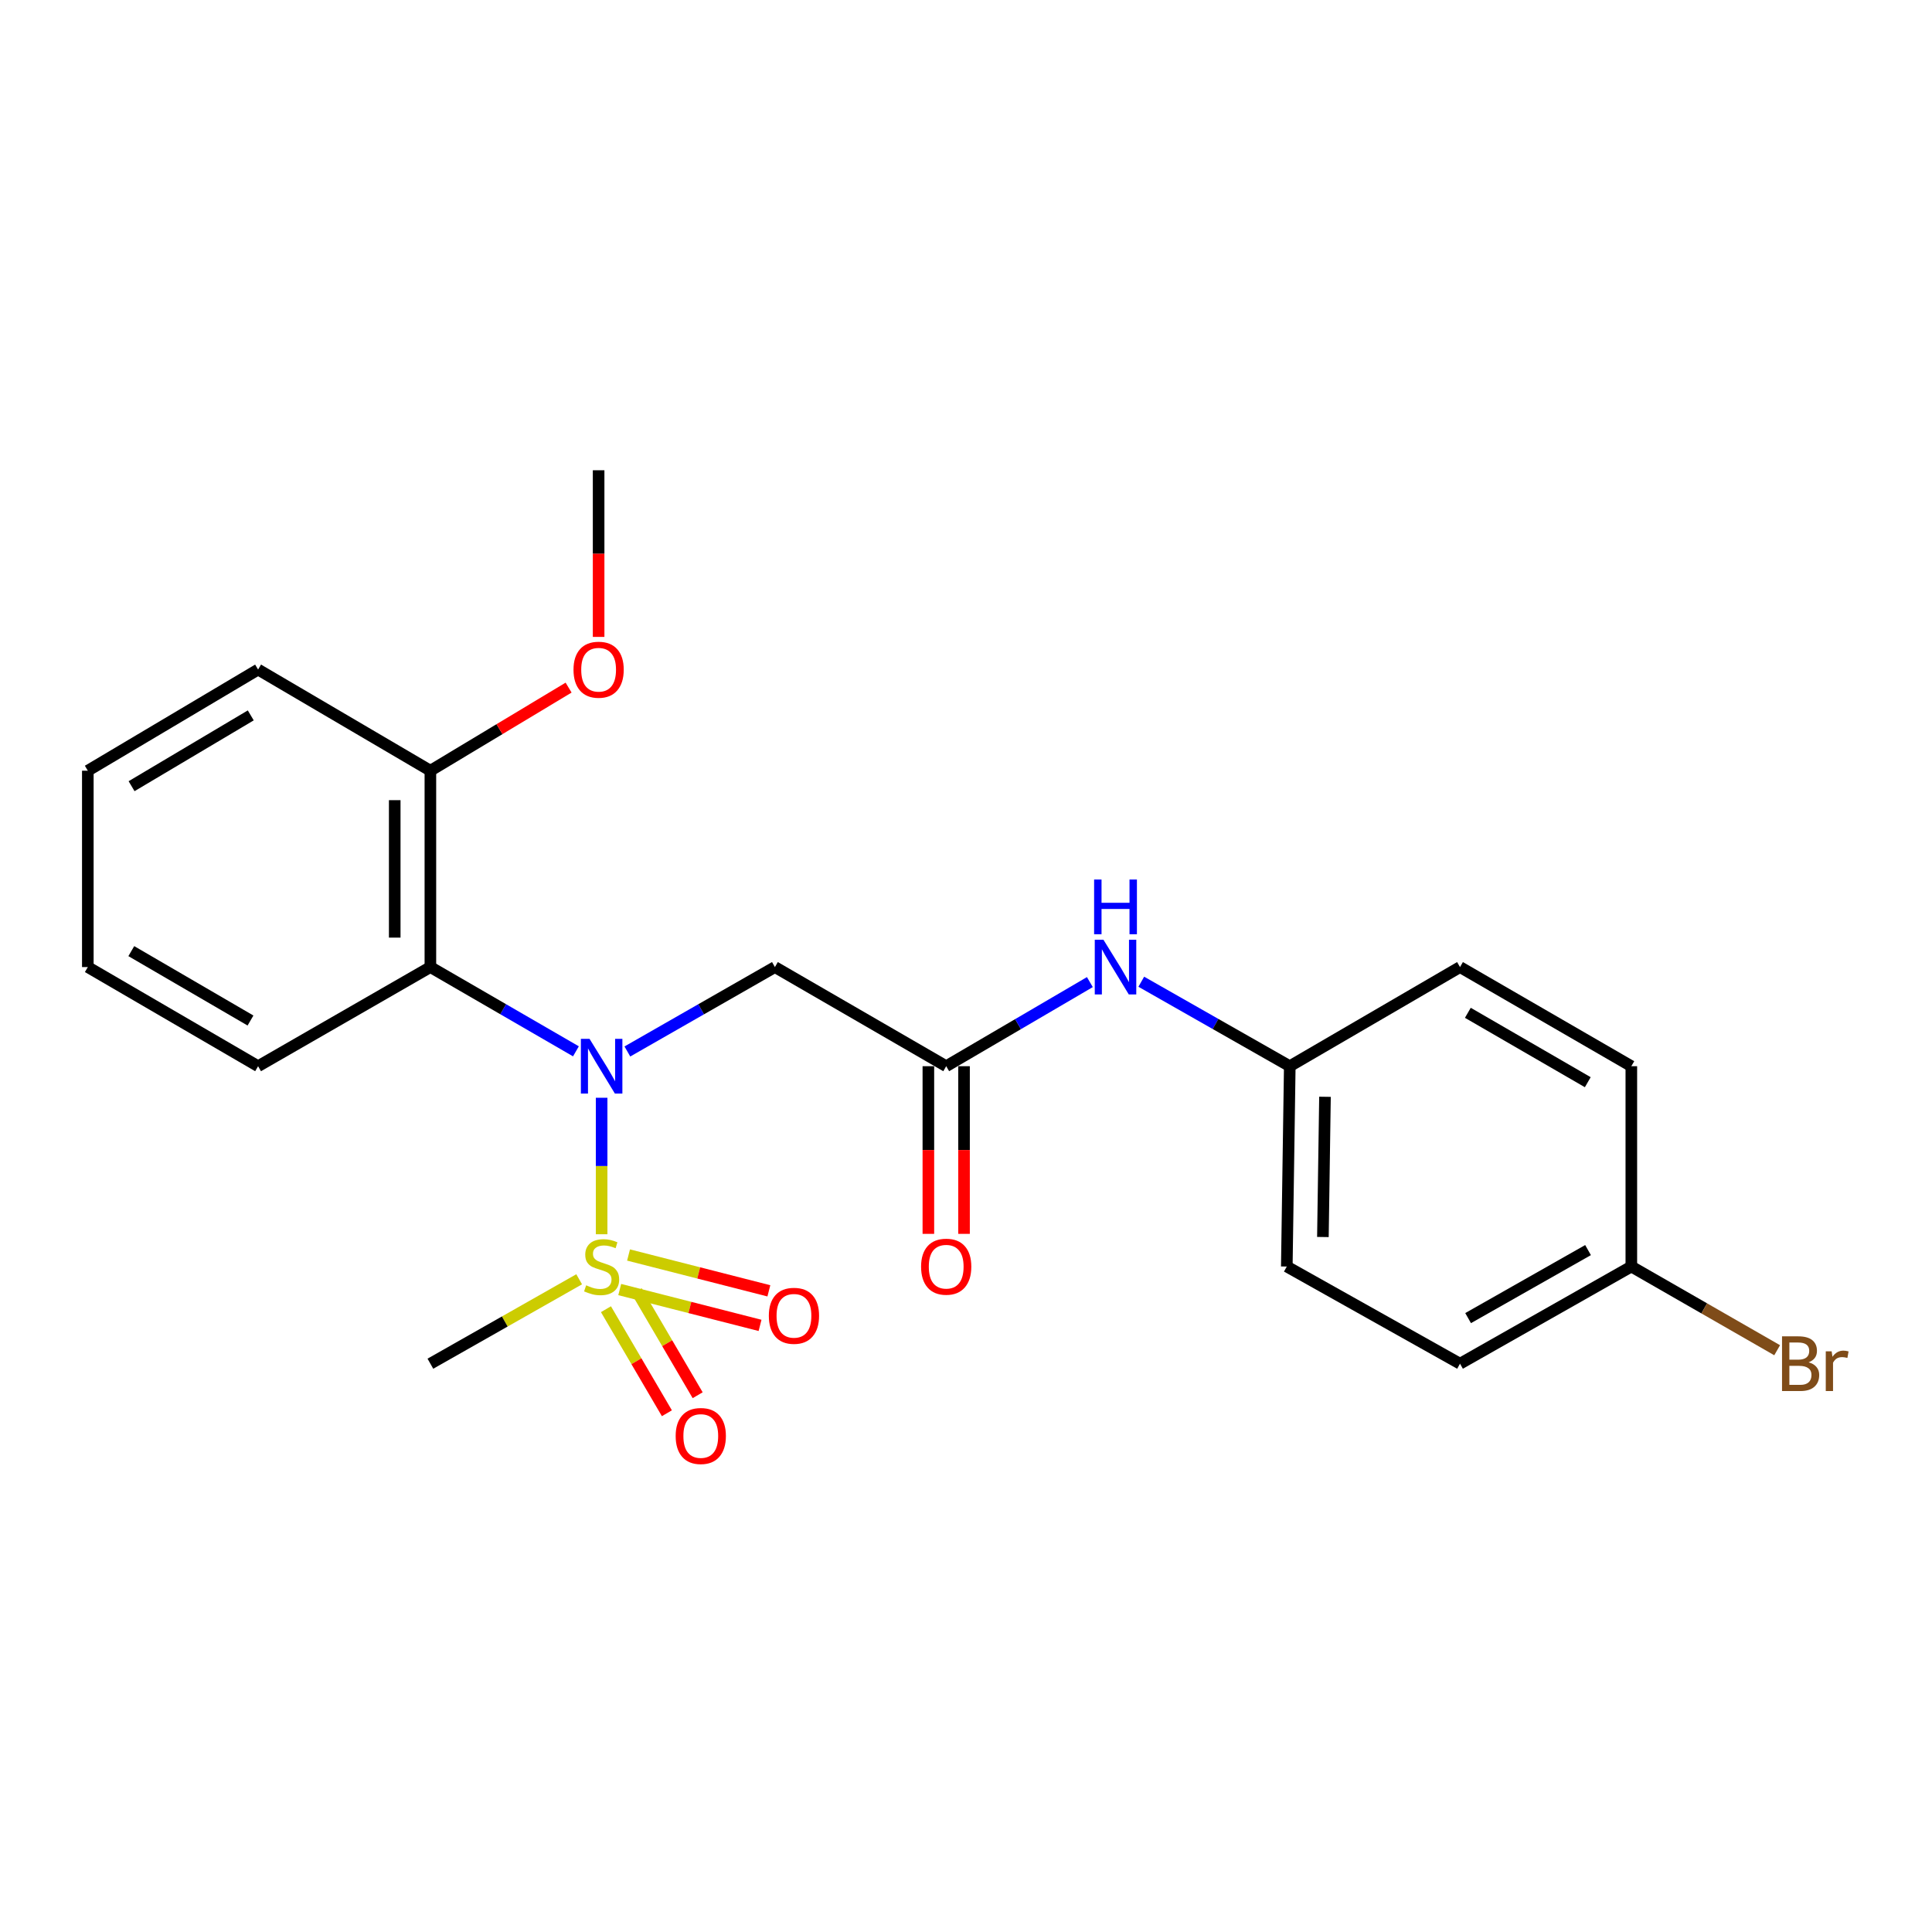 <?xml version='1.0' encoding='iso-8859-1'?>
<svg version='1.1' baseProfile='full'
              xmlns='http://www.w3.org/2000/svg'
                      xmlns:rdkit='http://www.rdkit.org/xml'
                      xmlns:xlink='http://www.w3.org/1999/xlink'
                  xml:space='preserve'
width='1000px' height='1000px' viewBox='0 0 1000 1000'>
<!-- END OF HEADER -->
<rect style='opacity:1.0;fill:#FFFFFF;stroke:none' width='1000' height='1000' x='0' y='0'> </rect>
<path class='bond-0' d='M 311.402,638.842 L 311.402,603.521' style='fill:none;fill-rule:evenodd;stroke:#CCCC00;stroke-width:6px;stroke-linecap:butt;stroke-linejoin:miter;stroke-opacity:1' />
<path class='bond-0' d='M 311.402,603.521 L 311.402,568.2' style='fill:none;fill-rule:evenodd;stroke:#0000FF;stroke-width:6px;stroke-linecap:butt;stroke-linejoin:miter;stroke-opacity:1' />
<path class='bond-4' d='M 320.768,667.471 L 357.082,676.744' style='fill:none;fill-rule:evenodd;stroke:#CCCC00;stroke-width:6px;stroke-linecap:butt;stroke-linejoin:miter;stroke-opacity:1' />
<path class='bond-4' d='M 357.082,676.744 L 393.397,686.017' style='fill:none;fill-rule:evenodd;stroke:#FF0000;stroke-width:6px;stroke-linecap:butt;stroke-linejoin:miter;stroke-opacity:1' />
<path class='bond-4' d='M 325.334,649.587 L 361.649,658.86' style='fill:none;fill-rule:evenodd;stroke:#CCCC00;stroke-width:6px;stroke-linecap:butt;stroke-linejoin:miter;stroke-opacity:1' />
<path class='bond-4' d='M 361.649,658.86 L 397.964,668.134' style='fill:none;fill-rule:evenodd;stroke:#FF0000;stroke-width:6px;stroke-linecap:butt;stroke-linejoin:miter;stroke-opacity:1' />
<path class='bond-5' d='M 313.64,677.637 L 329.411,704.566' style='fill:none;fill-rule:evenodd;stroke:#CCCC00;stroke-width:6px;stroke-linecap:butt;stroke-linejoin:miter;stroke-opacity:1' />
<path class='bond-5' d='M 329.411,704.566 L 345.182,731.495' style='fill:none;fill-rule:evenodd;stroke:#FF0000;stroke-width:6px;stroke-linecap:butt;stroke-linejoin:miter;stroke-opacity:1' />
<path class='bond-5' d='M 329.567,668.309 L 345.338,695.238' style='fill:none;fill-rule:evenodd;stroke:#CCCC00;stroke-width:6px;stroke-linecap:butt;stroke-linejoin:miter;stroke-opacity:1' />
<path class='bond-5' d='M 345.338,695.238 L 361.109,722.167' style='fill:none;fill-rule:evenodd;stroke:#FF0000;stroke-width:6px;stroke-linecap:butt;stroke-linejoin:miter;stroke-opacity:1' />
<path class='bond-9' d='M 299.775,662.152 L 261.271,684.001' style='fill:none;fill-rule:evenodd;stroke:#CCCC00;stroke-width:6px;stroke-linecap:butt;stroke-linejoin:miter;stroke-opacity:1' />
<path class='bond-9' d='M 261.271,684.001 L 222.767,705.85' style='fill:none;fill-rule:evenodd;stroke:#000000;stroke-width:6px;stroke-linecap:butt;stroke-linejoin:miter;stroke-opacity:1' />
<path class='bond-1' d='M 298.102,544.166 L 260.434,522.361' style='fill:none;fill-rule:evenodd;stroke:#0000FF;stroke-width:6px;stroke-linecap:butt;stroke-linejoin:miter;stroke-opacity:1' />
<path class='bond-1' d='M 260.434,522.361 L 222.767,500.555' style='fill:none;fill-rule:evenodd;stroke:#000000;stroke-width:6px;stroke-linecap:butt;stroke-linejoin:miter;stroke-opacity:1' />
<path class='bond-2' d='M 324.726,544.244 L 362.91,522.399' style='fill:none;fill-rule:evenodd;stroke:#0000FF;stroke-width:6px;stroke-linecap:butt;stroke-linejoin:miter;stroke-opacity:1' />
<path class='bond-2' d='M 362.91,522.399 L 401.094,500.555' style='fill:none;fill-rule:evenodd;stroke:#000000;stroke-width:6px;stroke-linecap:butt;stroke-linejoin:miter;stroke-opacity:1' />
<path class='bond-7' d='M 222.767,500.555 L 222.767,398.917' style='fill:none;fill-rule:evenodd;stroke:#000000;stroke-width:6px;stroke-linecap:butt;stroke-linejoin:miter;stroke-opacity:1' />
<path class='bond-7' d='M 204.31,485.309 L 204.31,414.163' style='fill:none;fill-rule:evenodd;stroke:#000000;stroke-width:6px;stroke-linecap:butt;stroke-linejoin:miter;stroke-opacity:1' />
<path class='bond-18' d='M 222.767,500.555 L 133.588,551.866' style='fill:none;fill-rule:evenodd;stroke:#000000;stroke-width:6px;stroke-linecap:butt;stroke-linejoin:miter;stroke-opacity:1' />
<path class='bond-3' d='M 401.094,500.555 L 489.75,551.866' style='fill:none;fill-rule:evenodd;stroke:#000000;stroke-width:6px;stroke-linecap:butt;stroke-linejoin:miter;stroke-opacity:1' />
<path class='bond-6' d='M 489.75,551.866 L 526.931,530.097' style='fill:none;fill-rule:evenodd;stroke:#000000;stroke-width:6px;stroke-linecap:butt;stroke-linejoin:miter;stroke-opacity:1' />
<path class='bond-6' d='M 526.931,530.097 L 564.112,508.329' style='fill:none;fill-rule:evenodd;stroke:#0000FF;stroke-width:6px;stroke-linecap:butt;stroke-linejoin:miter;stroke-opacity:1' />
<path class='bond-8' d='M 480.522,551.866 L 480.522,595.254' style='fill:none;fill-rule:evenodd;stroke:#000000;stroke-width:6px;stroke-linecap:butt;stroke-linejoin:miter;stroke-opacity:1' />
<path class='bond-8' d='M 480.522,595.254 L 480.522,638.642' style='fill:none;fill-rule:evenodd;stroke:#FF0000;stroke-width:6px;stroke-linecap:butt;stroke-linejoin:miter;stroke-opacity:1' />
<path class='bond-8' d='M 498.979,551.866 L 498.979,595.254' style='fill:none;fill-rule:evenodd;stroke:#000000;stroke-width:6px;stroke-linecap:butt;stroke-linejoin:miter;stroke-opacity:1' />
<path class='bond-8' d='M 498.979,595.254 L 498.979,638.642' style='fill:none;fill-rule:evenodd;stroke:#FF0000;stroke-width:6px;stroke-linecap:butt;stroke-linejoin:miter;stroke-opacity:1' />
<path class='bond-10' d='M 590.726,508.141 L 629.156,530.003' style='fill:none;fill-rule:evenodd;stroke:#0000FF;stroke-width:6px;stroke-linecap:butt;stroke-linejoin:miter;stroke-opacity:1' />
<path class='bond-10' d='M 629.156,530.003 L 667.586,551.866' style='fill:none;fill-rule:evenodd;stroke:#000000;stroke-width:6px;stroke-linecap:butt;stroke-linejoin:miter;stroke-opacity:1' />
<path class='bond-15' d='M 222.767,398.917 L 258.535,377.411' style='fill:none;fill-rule:evenodd;stroke:#000000;stroke-width:6px;stroke-linecap:butt;stroke-linejoin:miter;stroke-opacity:1' />
<path class='bond-15' d='M 258.535,377.411 L 294.304,355.904' style='fill:none;fill-rule:evenodd;stroke:#FF0000;stroke-width:6px;stroke-linecap:butt;stroke-linejoin:miter;stroke-opacity:1' />
<path class='bond-19' d='M 222.767,398.917 L 133.588,346.56' style='fill:none;fill-rule:evenodd;stroke:#000000;stroke-width:6px;stroke-linecap:butt;stroke-linejoin:miter;stroke-opacity:1' />
<path class='bond-13' d='M 667.586,551.866 L 755.698,500.555' style='fill:none;fill-rule:evenodd;stroke:#000000;stroke-width:6px;stroke-linecap:butt;stroke-linejoin:miter;stroke-opacity:1' />
<path class='bond-14' d='M 667.586,551.866 L 666.047,655.554' style='fill:none;fill-rule:evenodd;stroke:#000000;stroke-width:6px;stroke-linecap:butt;stroke-linejoin:miter;stroke-opacity:1' />
<path class='bond-14' d='M 685.81,567.693 L 684.733,640.275' style='fill:none;fill-rule:evenodd;stroke:#000000;stroke-width:6px;stroke-linecap:butt;stroke-linejoin:miter;stroke-opacity:1' />
<path class='bond-11' d='M 844.375,655.554 L 755.698,705.85' style='fill:none;fill-rule:evenodd;stroke:#000000;stroke-width:6px;stroke-linecap:butt;stroke-linejoin:miter;stroke-opacity:1' />
<path class='bond-11' d='M 821.967,647.044 L 759.894,682.251' style='fill:none;fill-rule:evenodd;stroke:#000000;stroke-width:6px;stroke-linecap:butt;stroke-linejoin:miter;stroke-opacity:1' />
<path class='bond-12' d='M 844.375,655.554 L 882.112,677.216' style='fill:none;fill-rule:evenodd;stroke:#000000;stroke-width:6px;stroke-linecap:butt;stroke-linejoin:miter;stroke-opacity:1' />
<path class='bond-12' d='M 882.112,677.216 L 919.85,698.878' style='fill:none;fill-rule:evenodd;stroke:#7F4C19;stroke-width:6px;stroke-linecap:butt;stroke-linejoin:miter;stroke-opacity:1' />
<path class='bond-24' d='M 844.375,655.554 L 844.375,551.866' style='fill:none;fill-rule:evenodd;stroke:#000000;stroke-width:6px;stroke-linecap:butt;stroke-linejoin:miter;stroke-opacity:1' />
<path class='bond-16' d='M 755.698,500.555 L 844.375,551.866' style='fill:none;fill-rule:evenodd;stroke:#000000;stroke-width:6px;stroke-linecap:butt;stroke-linejoin:miter;stroke-opacity:1' />
<path class='bond-16' d='M 759.756,524.227 L 821.829,560.145' style='fill:none;fill-rule:evenodd;stroke:#000000;stroke-width:6px;stroke-linecap:butt;stroke-linejoin:miter;stroke-opacity:1' />
<path class='bond-17' d='M 666.047,655.554 L 755.698,705.85' style='fill:none;fill-rule:evenodd;stroke:#000000;stroke-width:6px;stroke-linecap:butt;stroke-linejoin:miter;stroke-opacity:1' />
<path class='bond-20' d='M 309.844,329.661 L 309.844,286.533' style='fill:none;fill-rule:evenodd;stroke:#FF0000;stroke-width:6px;stroke-linecap:butt;stroke-linejoin:miter;stroke-opacity:1' />
<path class='bond-20' d='M 309.844,286.533 L 309.844,243.405' style='fill:none;fill-rule:evenodd;stroke:#000000;stroke-width:6px;stroke-linecap:butt;stroke-linejoin:miter;stroke-opacity:1' />
<path class='bond-21' d='M 133.588,551.866 L 45.455,500.555' style='fill:none;fill-rule:evenodd;stroke:#000000;stroke-width:6px;stroke-linecap:butt;stroke-linejoin:miter;stroke-opacity:1' />
<path class='bond-21' d='M 129.654,528.218 L 67.961,492.301' style='fill:none;fill-rule:evenodd;stroke:#000000;stroke-width:6px;stroke-linecap:butt;stroke-linejoin:miter;stroke-opacity:1' />
<path class='bond-23' d='M 133.588,346.56 L 45.455,398.917' style='fill:none;fill-rule:evenodd;stroke:#000000;stroke-width:6px;stroke-linecap:butt;stroke-linejoin:miter;stroke-opacity:1' />
<path class='bond-23' d='M 129.795,370.282 L 68.101,406.932' style='fill:none;fill-rule:evenodd;stroke:#000000;stroke-width:6px;stroke-linecap:butt;stroke-linejoin:miter;stroke-opacity:1' />
<path class='bond-22' d='M 45.455,500.555 L 45.455,398.917' style='fill:none;fill-rule:evenodd;stroke:#000000;stroke-width:6px;stroke-linecap:butt;stroke-linejoin:miter;stroke-opacity:1' />
<path  class='atom-0' d='M 303.402 665.274
Q 303.722 665.394, 305.042 665.954
Q 306.362 666.514, 307.802 666.874
Q 309.282 667.194, 310.722 667.194
Q 313.402 667.194, 314.962 665.914
Q 316.522 664.594, 316.522 662.314
Q 316.522 660.754, 315.722 659.794
Q 314.962 658.834, 313.762 658.314
Q 312.562 657.794, 310.562 657.194
Q 308.042 656.434, 306.522 655.714
Q 305.042 654.994, 303.962 653.474
Q 302.922 651.954, 302.922 649.394
Q 302.922 645.834, 305.322 643.634
Q 307.762 641.434, 312.562 641.434
Q 315.842 641.434, 319.562 642.994
L 318.642 646.074
Q 315.242 644.674, 312.682 644.674
Q 309.922 644.674, 308.402 645.834
Q 306.882 646.954, 306.922 648.914
Q 306.922 650.434, 307.682 651.354
Q 308.482 652.274, 309.602 652.794
Q 310.762 653.314, 312.682 653.914
Q 315.242 654.714, 316.762 655.514
Q 318.282 656.314, 319.362 657.954
Q 320.482 659.554, 320.482 662.314
Q 320.482 666.234, 317.842 668.354
Q 315.242 670.434, 310.882 670.434
Q 308.362 670.434, 306.442 669.874
Q 304.562 669.354, 302.322 668.434
L 303.402 665.274
' fill='#CCCC00'/>
<path  class='atom-1' d='M 305.142 537.706
L 314.422 552.706
Q 315.342 554.186, 316.822 556.866
Q 318.302 559.546, 318.382 559.706
L 318.382 537.706
L 322.142 537.706
L 322.142 566.026
L 318.262 566.026
L 308.302 549.626
Q 307.142 547.706, 305.902 545.506
Q 304.702 543.306, 304.342 542.626
L 304.342 566.026
L 300.662 566.026
L 300.662 537.706
L 305.142 537.706
' fill='#0000FF'/>
<path  class='atom-5' d='M 397.948 681.054
Q 397.948 674.254, 401.308 670.454
Q 404.668 666.654, 410.948 666.654
Q 417.228 666.654, 420.588 670.454
Q 423.948 674.254, 423.948 681.054
Q 423.948 687.934, 420.548 691.854
Q 417.148 695.734, 410.948 695.734
Q 404.708 695.734, 401.308 691.854
Q 397.948 687.974, 397.948 681.054
M 410.948 692.534
Q 415.268 692.534, 417.588 689.654
Q 419.948 686.734, 419.948 681.054
Q 419.948 675.494, 417.588 672.694
Q 415.268 669.854, 410.948 669.854
Q 406.628 669.854, 404.268 672.654
Q 401.948 675.454, 401.948 681.054
Q 401.948 686.774, 404.268 689.654
Q 406.628 692.534, 410.948 692.534
' fill='#FF0000'/>
<path  class='atom-6' d='M 349.724 743.265
Q 349.724 736.465, 353.084 732.665
Q 356.444 728.865, 362.724 728.865
Q 369.004 728.865, 372.364 732.665
Q 375.724 736.465, 375.724 743.265
Q 375.724 750.145, 372.324 754.065
Q 368.924 757.945, 362.724 757.945
Q 356.484 757.945, 353.084 754.065
Q 349.724 750.185, 349.724 743.265
M 362.724 754.745
Q 367.044 754.745, 369.364 751.865
Q 371.724 748.945, 371.724 743.265
Q 371.724 737.705, 369.364 734.905
Q 367.044 732.065, 362.724 732.065
Q 358.404 732.065, 356.044 734.865
Q 353.724 737.665, 353.724 743.265
Q 353.724 748.985, 356.044 751.865
Q 358.404 754.745, 362.724 754.745
' fill='#FF0000'/>
<path  class='atom-7' d='M 571.131 486.395
L 580.411 501.395
Q 581.331 502.875, 582.811 505.555
Q 584.291 508.235, 584.371 508.395
L 584.371 486.395
L 588.131 486.395
L 588.131 514.715
L 584.251 514.715
L 574.291 498.315
Q 573.131 496.395, 571.891 494.195
Q 570.691 491.995, 570.331 491.315
L 570.331 514.715
L 566.651 514.715
L 566.651 486.395
L 571.131 486.395
' fill='#0000FF'/>
<path  class='atom-7' d='M 566.311 455.243
L 570.151 455.243
L 570.151 467.283
L 584.631 467.283
L 584.631 455.243
L 588.471 455.243
L 588.471 483.563
L 584.631 483.563
L 584.631 470.483
L 570.151 470.483
L 570.151 483.563
L 566.311 483.563
L 566.311 455.243
' fill='#0000FF'/>
<path  class='atom-9' d='M 476.75 655.634
Q 476.75 648.834, 480.11 645.034
Q 483.47 641.234, 489.75 641.234
Q 496.03 641.234, 499.39 645.034
Q 502.75 648.834, 502.75 655.634
Q 502.75 662.514, 499.35 666.434
Q 495.95 670.314, 489.75 670.314
Q 483.51 670.314, 480.11 666.434
Q 476.75 662.554, 476.75 655.634
M 489.75 667.114
Q 494.07 667.114, 496.39 664.234
Q 498.75 661.314, 498.75 655.634
Q 498.75 650.074, 496.39 647.274
Q 494.07 644.434, 489.75 644.434
Q 485.43 644.434, 483.07 647.234
Q 480.75 650.034, 480.75 655.634
Q 480.75 661.354, 483.07 664.234
Q 485.43 667.114, 489.75 667.114
' fill='#FF0000'/>
<path  class='atom-13' d='M 936.135 705.13
Q 938.855 705.89, 940.215 707.57
Q 941.615 709.21, 941.615 711.65
Q 941.615 715.57, 939.095 717.81
Q 936.615 720.01, 931.895 720.01
L 922.375 720.01
L 922.375 691.69
L 930.735 691.69
Q 935.575 691.69, 938.015 693.65
Q 940.455 695.61, 940.455 699.21
Q 940.455 703.49, 936.135 705.13
M 926.175 694.89
L 926.175 703.77
L 930.735 703.77
Q 933.535 703.77, 934.975 702.65
Q 936.455 701.49, 936.455 699.21
Q 936.455 694.89, 930.735 694.89
L 926.175 694.89
M 931.895 716.81
Q 934.655 716.81, 936.135 715.49
Q 937.615 714.17, 937.615 711.65
Q 937.615 709.33, 935.975 708.17
Q 934.375 706.97, 931.295 706.97
L 926.175 706.97
L 926.175 716.81
L 931.895 716.81
' fill='#7F4C19'/>
<path  class='atom-13' d='M 948.055 699.45
L 948.495 702.29
Q 950.655 699.09, 954.175 699.09
Q 955.295 699.09, 956.815 699.49
L 956.215 702.85
Q 954.495 702.45, 953.535 702.45
Q 951.855 702.45, 950.735 703.13
Q 949.655 703.77, 948.775 705.33
L 948.775 720.01
L 945.015 720.01
L 945.015 699.45
L 948.055 699.45
' fill='#7F4C19'/>
<path  class='atom-16' d='M 296.844 346.64
Q 296.844 339.84, 300.204 336.04
Q 303.564 332.24, 309.844 332.24
Q 316.124 332.24, 319.484 336.04
Q 322.844 339.84, 322.844 346.64
Q 322.844 353.52, 319.444 357.44
Q 316.044 361.32, 309.844 361.32
Q 303.604 361.32, 300.204 357.44
Q 296.844 353.56, 296.844 346.64
M 309.844 358.12
Q 314.164 358.12, 316.484 355.24
Q 318.844 352.32, 318.844 346.64
Q 318.844 341.08, 316.484 338.28
Q 314.164 335.44, 309.844 335.44
Q 305.524 335.44, 303.164 338.24
Q 300.844 341.04, 300.844 346.64
Q 300.844 352.36, 303.164 355.24
Q 305.524 358.12, 309.844 358.12
' fill='#FF0000'/>
</svg>
